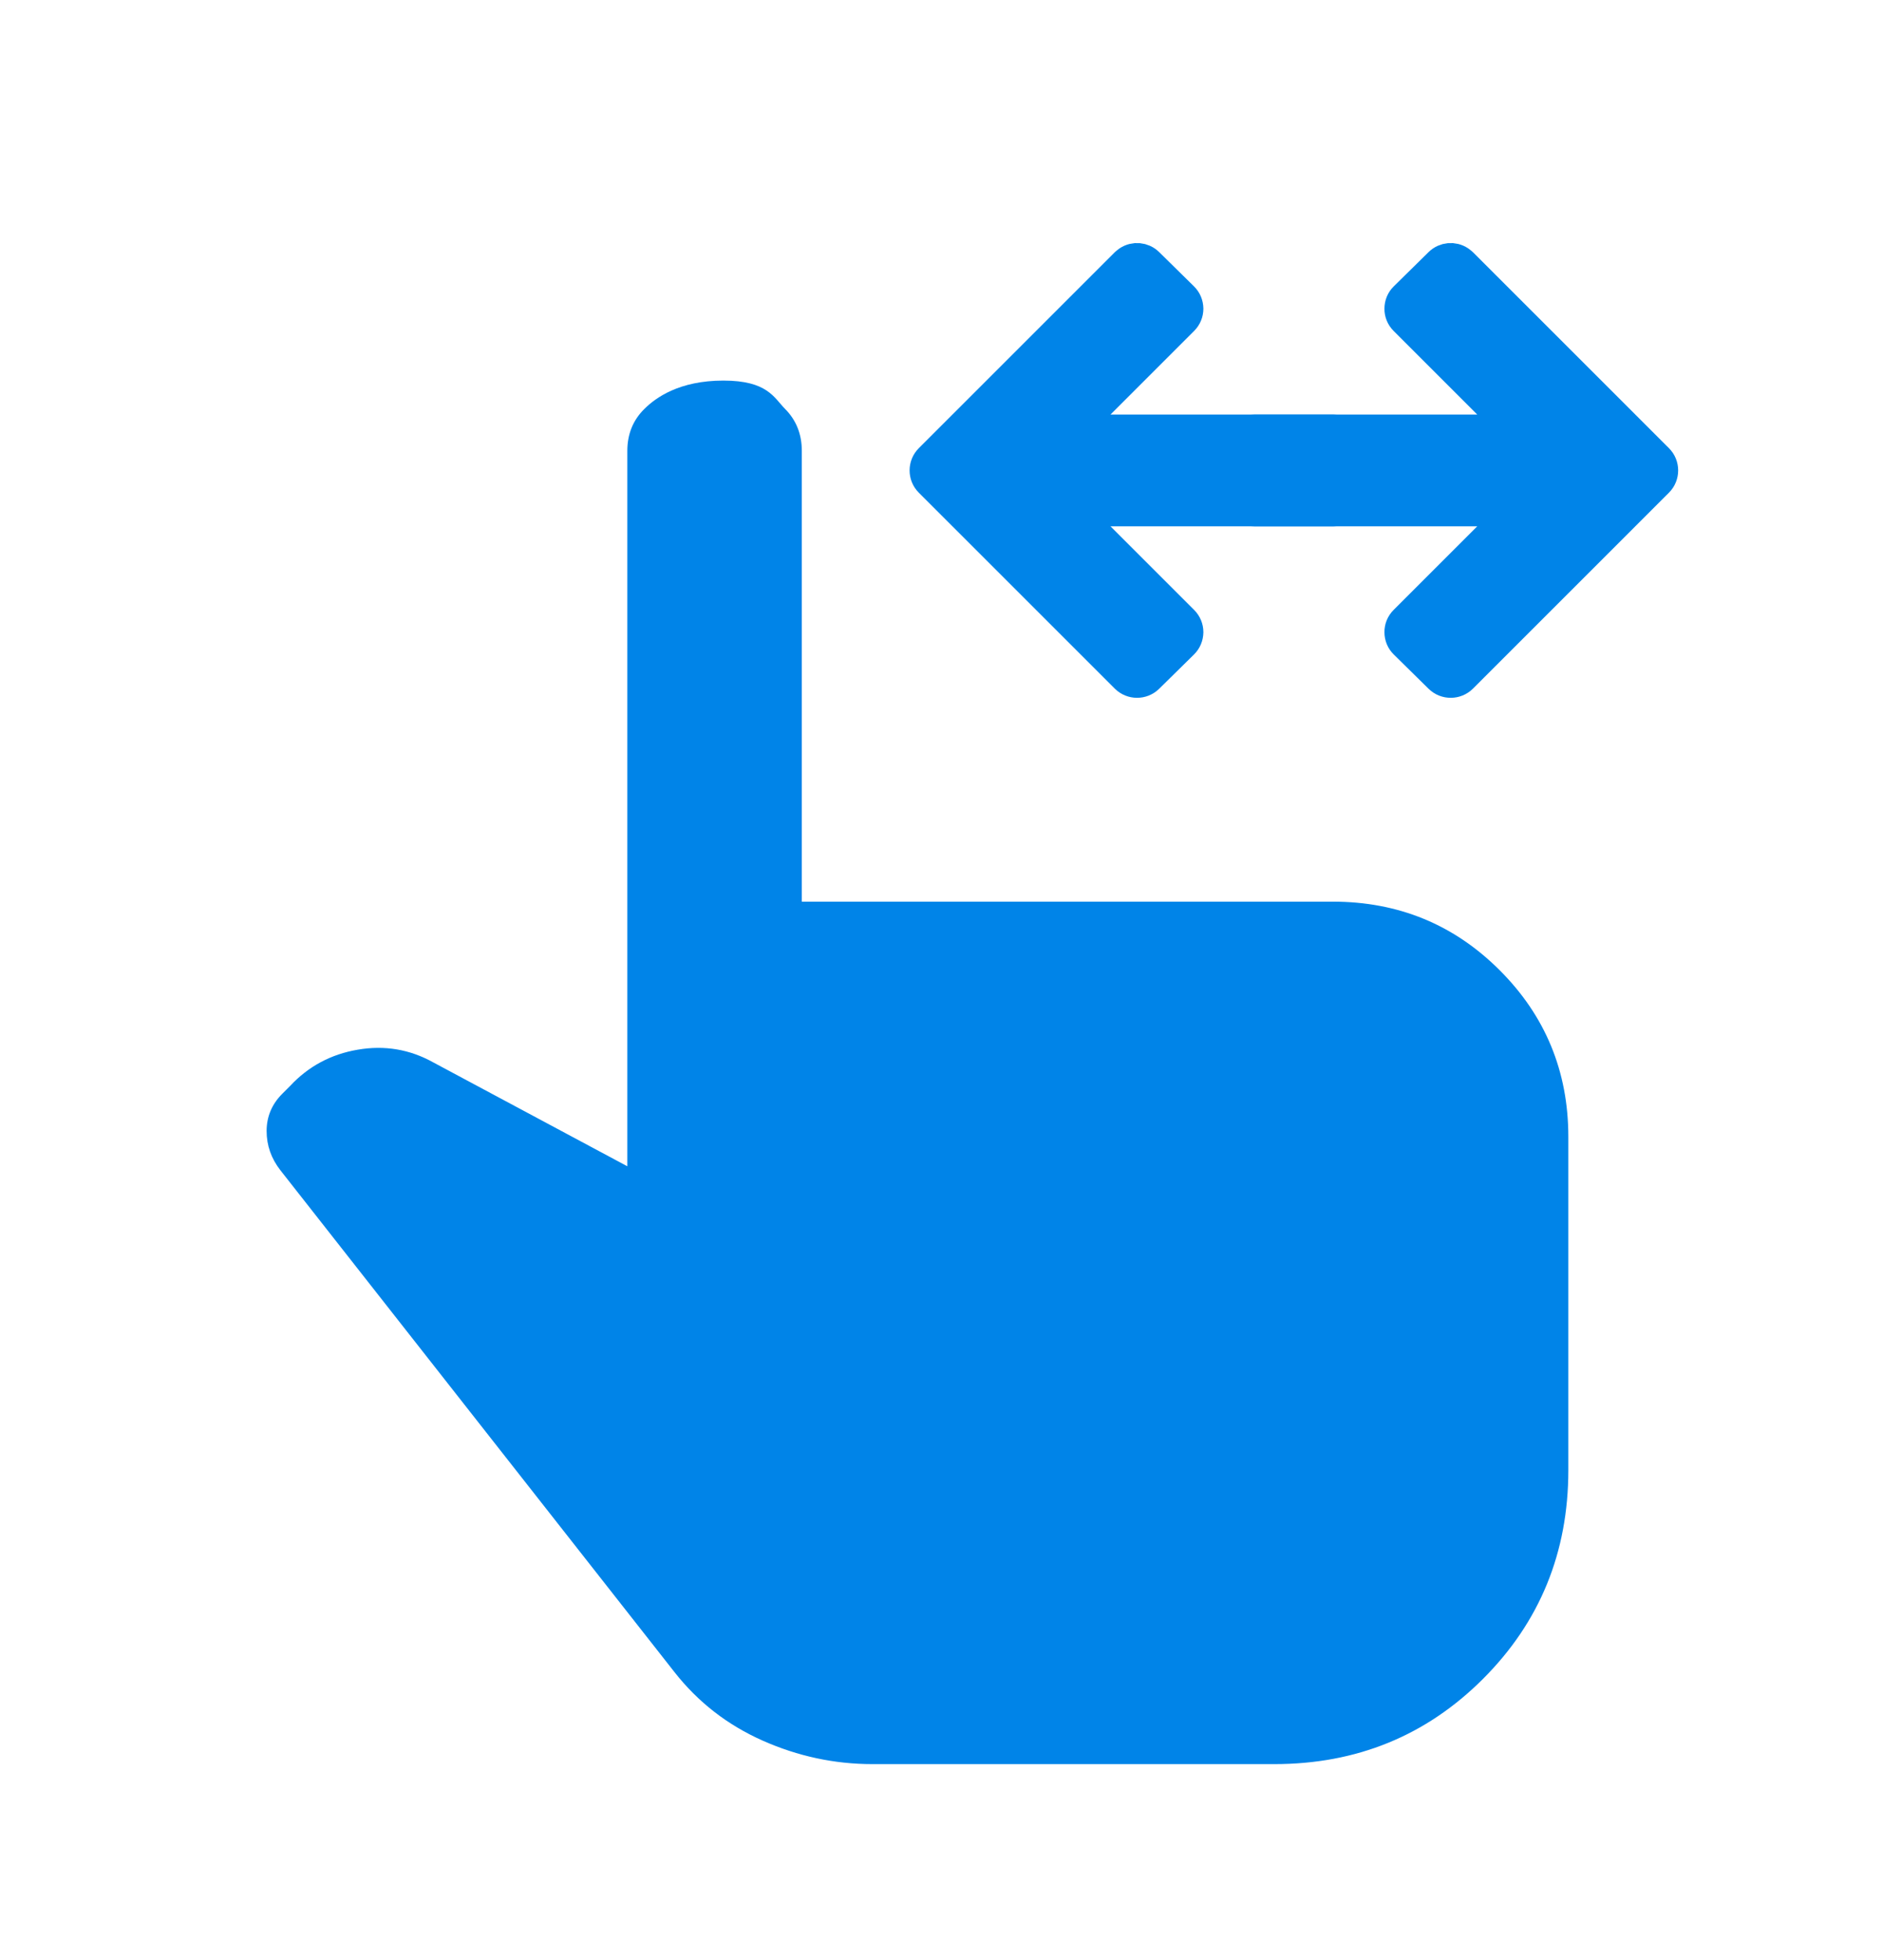 <svg xmlns="http://www.w3.org/2000/svg" width="24" height="25" viewBox="0 0 24 25" fill="none">
  <mask id="mask0_14605_531" style="mask-type:alpha" maskUnits="userSpaceOnUse" x="0" y="0" width="24" height="25">
    <rect y="0.5" width="24" height="24" fill="#D9D9D9"/>
  </mask>
  <g mask="url(#mask0_14605_531)">
    <path d="M11.125 22.5C10.642 22.5 10.175 22.4 9.725 22.2C9.275 22 8.9 21.708 8.6 21.325L3.575 14.925C3.458 14.775 3.4 14.608 3.4 14.425C3.4 14.242 3.467 14.083 3.6 13.95L3.7 13.85C3.933 13.6 4.221 13.446 4.562 13.388C4.904 13.329 5.225 13.383 5.525 13.55L8 14.875V5.75C8 5.538 8.072 5.359 8.217 5.216C8.361 5.072 8.663 4.854 9.225 4.854C9.786 4.854 9.87 5.072 10.012 5.216C10.154 5.359 10.225 5.538 10.225 5.75V11.5H16.996C17.832 11.5 18.542 11.792 19.125 12.375C19.708 12.958 20 13.667 20 14.5V18.75C20 19.8 19.637 20.688 18.912 21.413C18.187 22.138 17.3 22.5 16.25 22.5H11.125Z" fill="#0084E8"/>
    <path d="M14.39 3.333C14.467 3.282 14.572 3.29 14.641 3.357L15.086 3.795C15.124 3.832 15.145 3.883 15.146 3.937C15.146 3.99 15.125 4.041 15.087 4.079L13.679 5.487H17C17.11 5.487 17.2 5.577 17.2 5.688V6.312C17.2 6.423 17.11 6.513 17 6.513H13.679L15.087 7.921C15.125 7.959 15.146 8.01 15.146 8.063C15.145 8.117 15.124 8.168 15.086 8.205L14.641 8.643C14.562 8.72 14.436 8.719 14.358 8.642L11.858 6.142C11.78 6.064 11.78 5.936 11.858 5.858L14.358 3.358L14.39 3.333Z" fill="#0084E8" stroke="#0084E8" stroke-width="0.4" stroke-linejoin="round"/>
    <path d="M18.61 3.333C18.533 3.282 18.428 3.29 18.359 3.357L17.914 3.795C17.876 3.832 17.855 3.883 17.855 3.937C17.854 3.99 17.875 4.041 17.913 4.079L19.321 5.487H16C15.889 5.487 15.8 5.577 15.8 5.688V6.312C15.8 6.423 15.889 6.513 16 6.513H19.321L17.913 7.921C17.875 7.959 17.854 8.01 17.855 8.063C17.855 8.117 17.876 8.168 17.914 8.205L18.359 8.643C18.438 8.72 18.564 8.719 18.642 8.642L21.142 6.142C21.22 6.064 21.22 5.936 21.142 5.858L18.642 3.358L18.61 3.333Z" fill="#0084E8" stroke="#0084E8" stroke-width="0.4" stroke-linejoin="round"/>
  </g>
</svg>